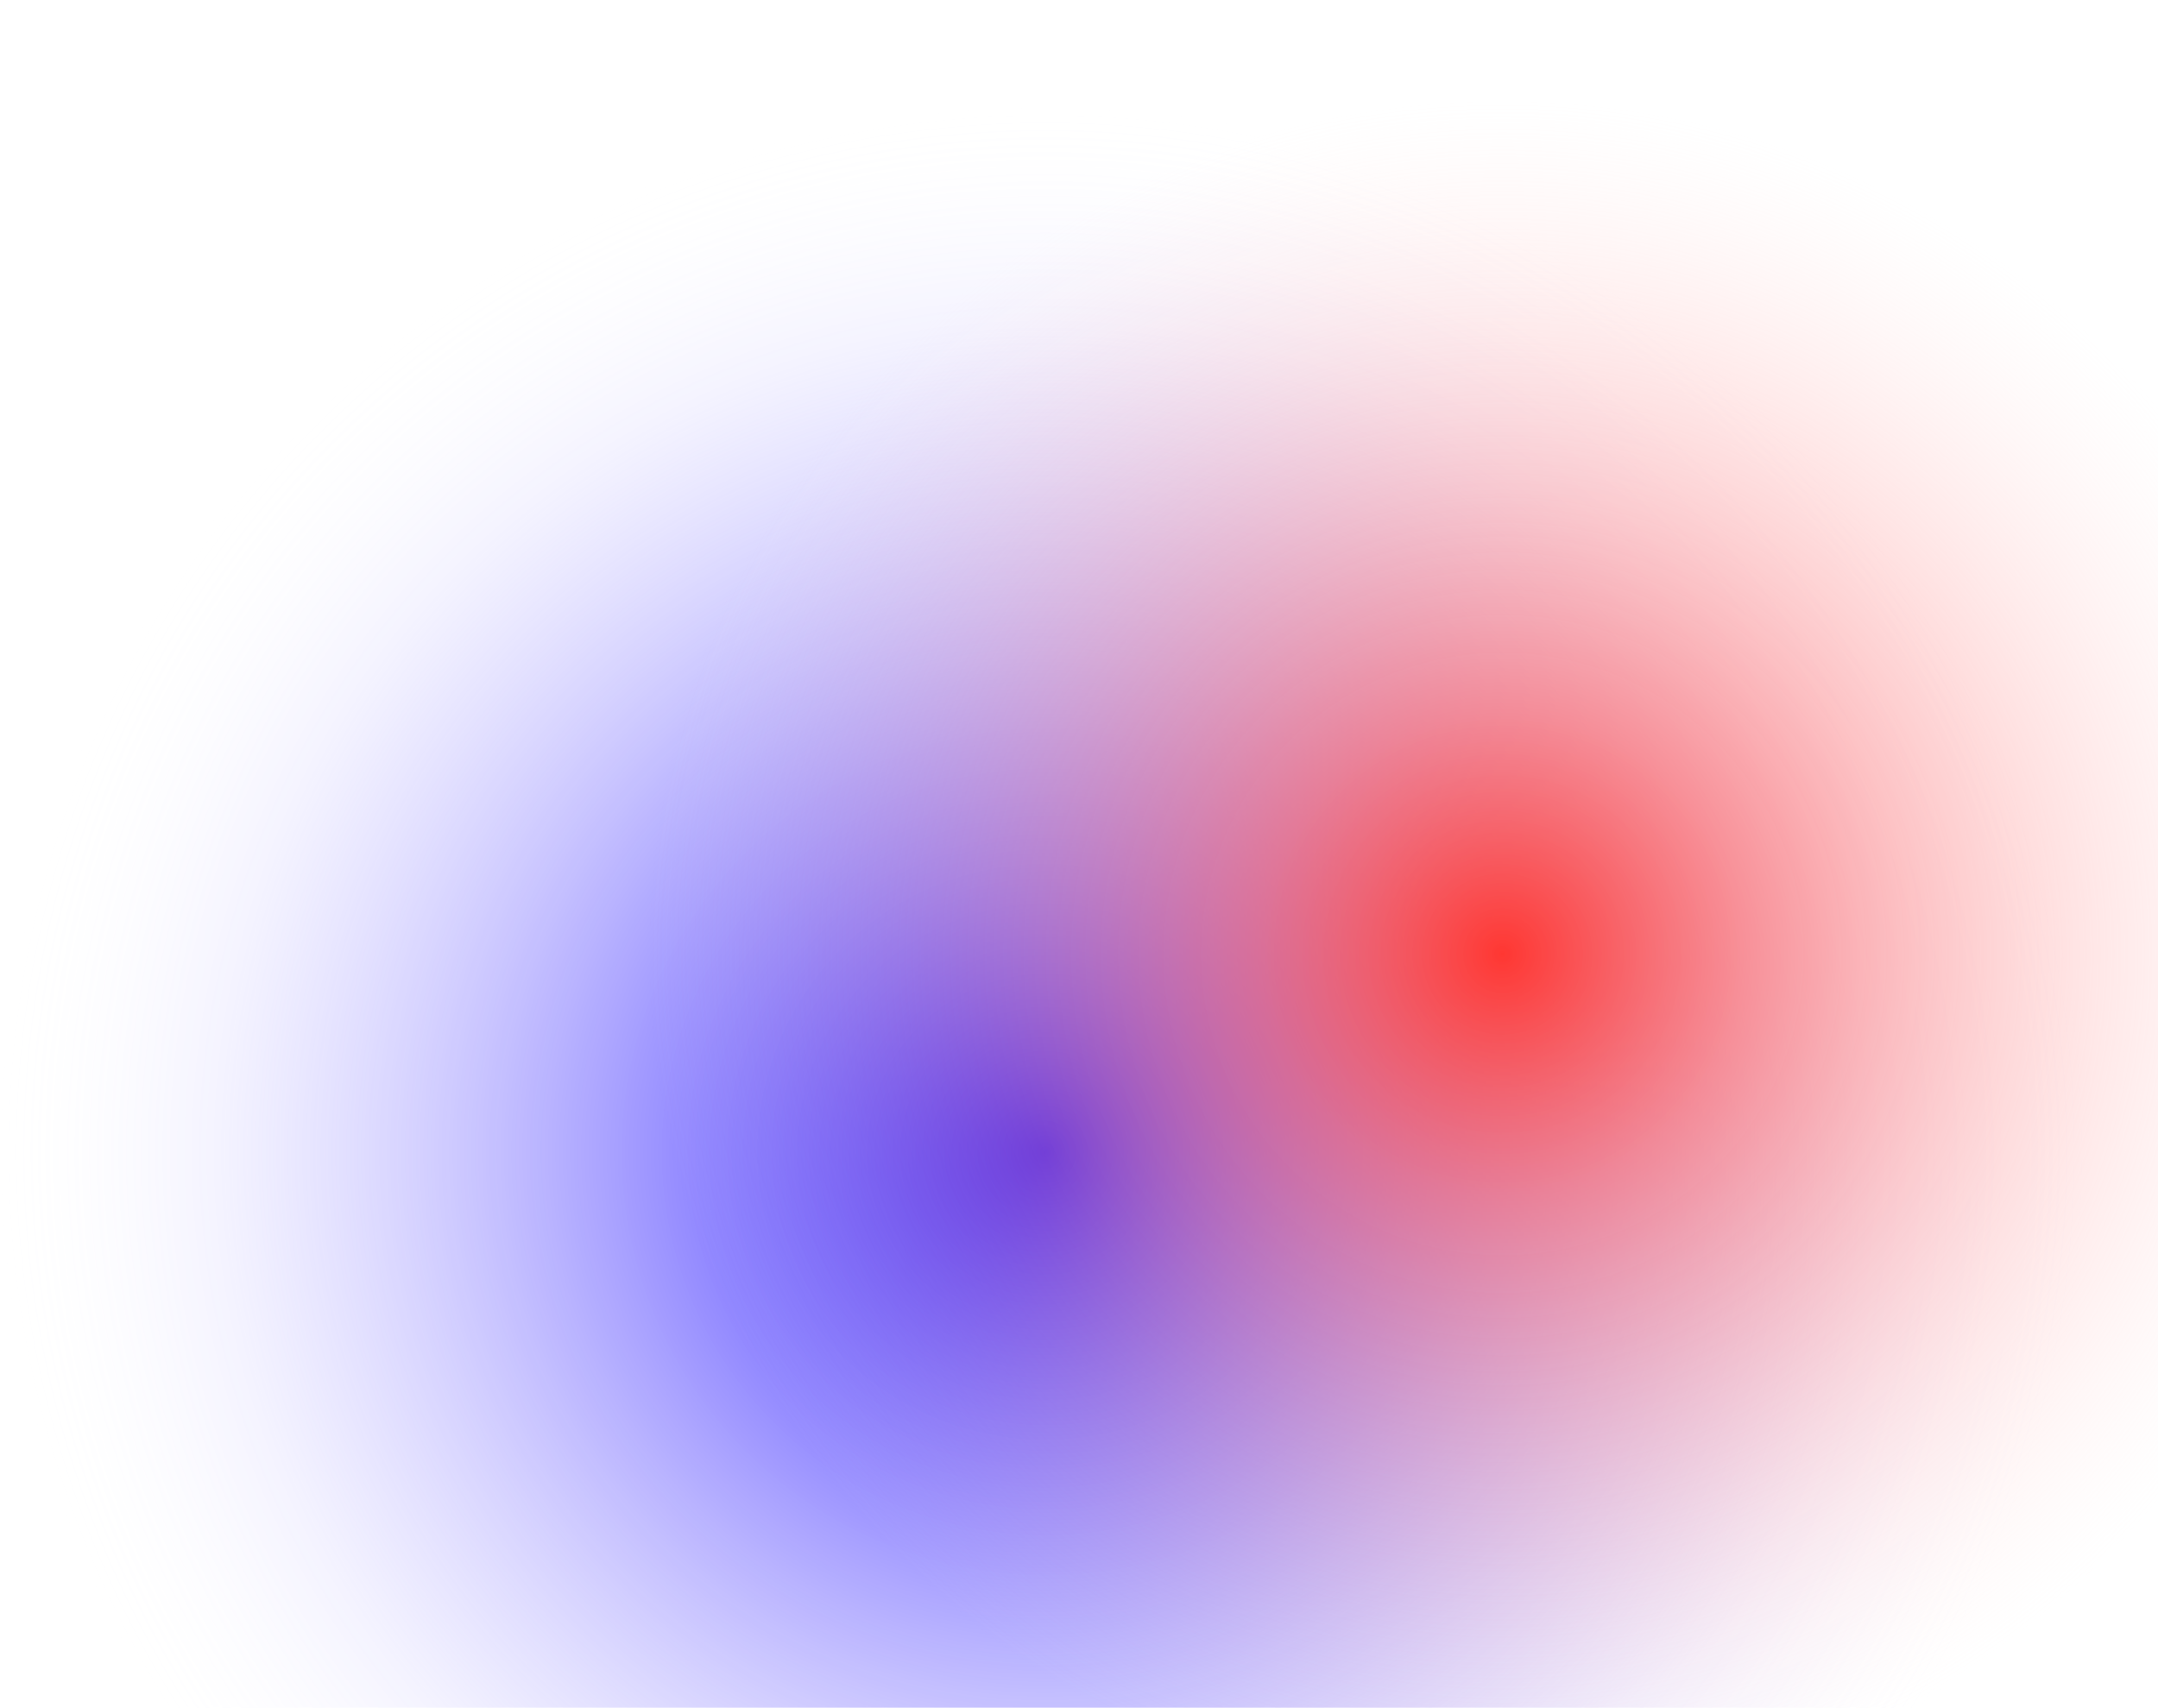 <svg width="772" height="611" viewBox="0 0 772 611" fill="none" xmlns="http://www.w3.org/2000/svg">
<g style="mix-blend-mode:color">
<circle cx="373.92" cy="411.92" r="373.92" fill="url(#paint0_radial_887_8407)"/>
<circle cx="537.146" cy="341.146" r="341.146" fill="url(#paint1_radial_887_8407)"/>
</g>
<defs>
<radialGradient id="paint0_radial_887_8407" cx="0" cy="0" r="1" gradientUnits="userSpaceOnUse" gradientTransform="translate(373.92 411.92) rotate(90) scale(373.92)">
<stop stop-color="#1400FF"/>
<stop offset="0.786" stop-color="#9F97FF" stop-opacity="0.12"/>
<stop offset="1" stop-color="white" stop-opacity="0"/>
</radialGradient>
<radialGradient id="paint1_radial_887_8407" cx="0" cy="0" r="1" gradientUnits="userSpaceOnUse" gradientTransform="translate(537.146 341.146) rotate(90) scale(341.146)">
<stop stop-color="#FF3732"/>
<stop offset="0.255" stop-color="#FF6D6D" stop-opacity="0.696"/>
<stop offset="0.891" stop-color="#FFDFDF" stop-opacity="0"/>
</radialGradient>
</defs>
</svg>
